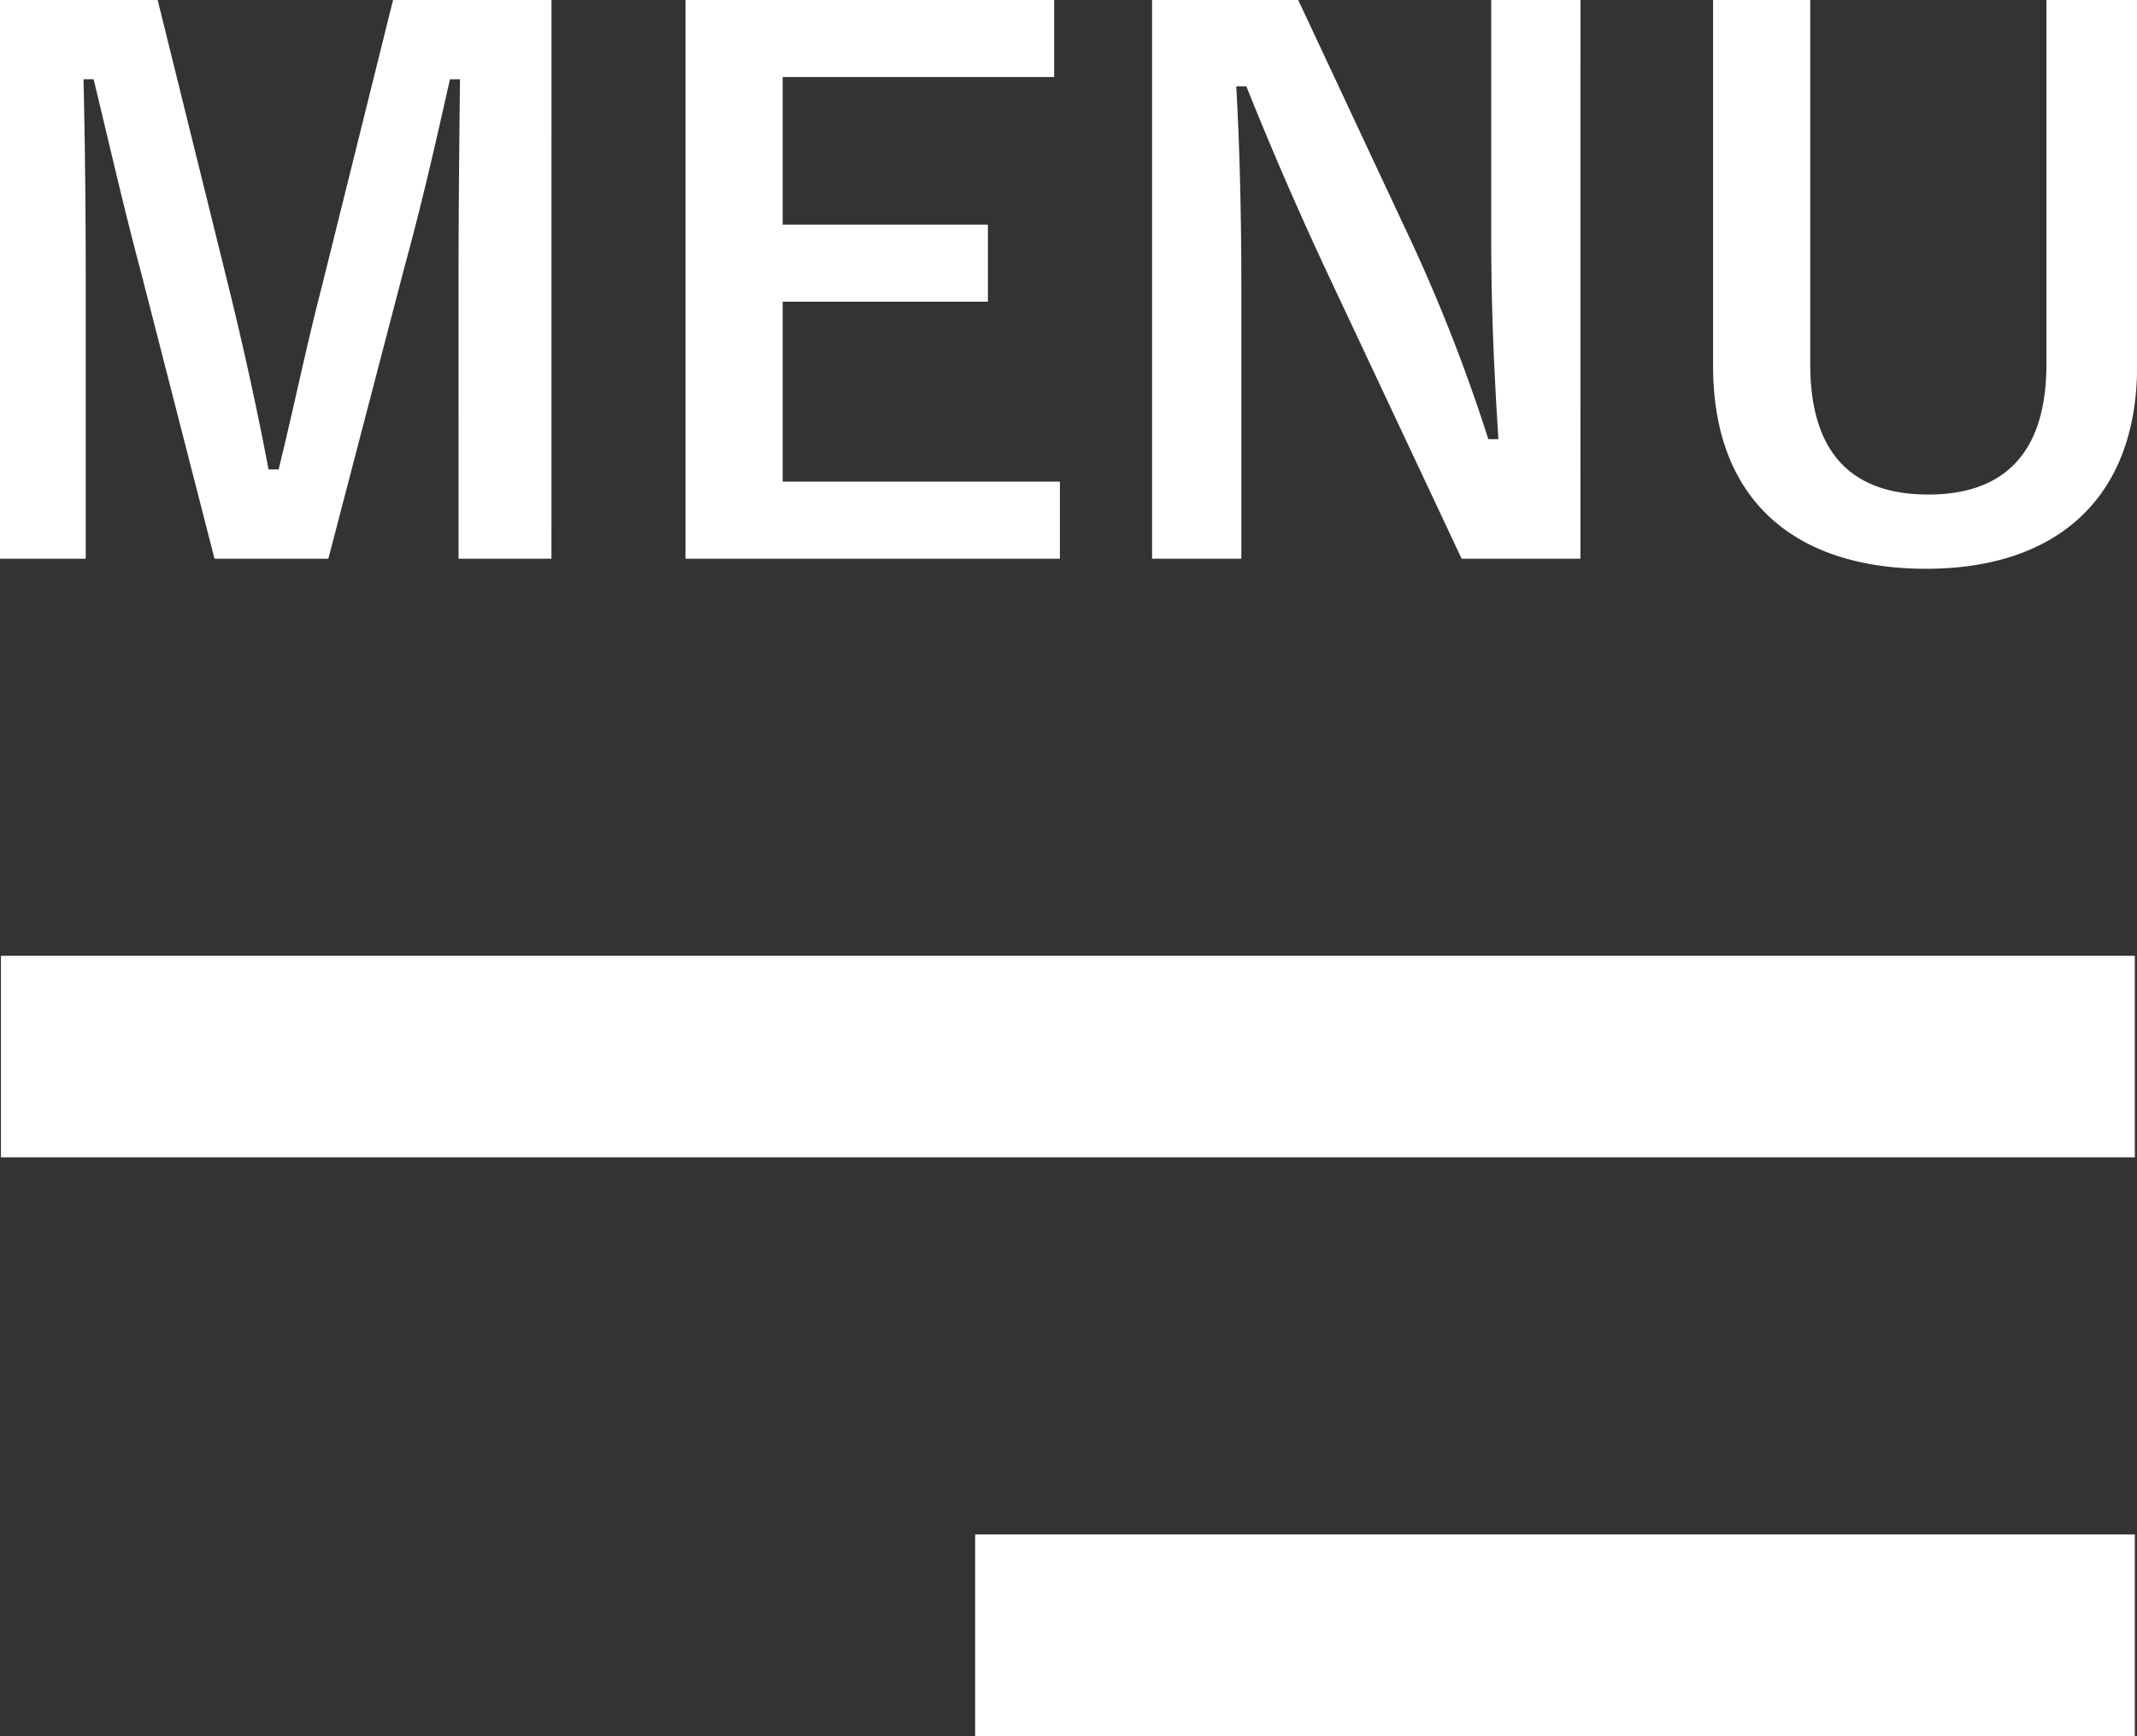 <svg xmlns="http://www.w3.org/2000/svg" viewBox="0 0 74.196 60.279"><rect x="0" y="0" width="74.196" height="60.279" fill="#333333" stroke="none"/><g style="isolation:isolate"><g style="isolation:isolate" fill="#fff"><path d="M19.146 19.4h-3.225V9.6c0-2.424.025-4.549.05-6.848h-.349c-.5 2.225-.95 4.224-1.6 6.6L11.4 19.4H7.448L4.9 9.473C4.3 7.224 3.824 5.124 3.25 2.75H2.9c.051 2.249.076 4.5.076 6.9v9.75H0V0h5.474l2.449 9.9c.5 2.025 1 4.274 1.4 6.4h.35c.525-2.125.925-4.124 1.5-6.349L13.647 0h5.5zM36.6 2.675h-9.426V7.8H34.3v2.674h-7.126v6.249H36.8V19.4h-13V0h12.8zM54.872 19.4h-4.124l-4.7-10A123.045 123.045 0 0 1 43.274 3h-.35c.125 2.3.175 4.6.175 7v9.4H40V0h5.074L49.1 8.6a58.783 58.783 0 0 1 2.574 6.648h.35c-.15-2.375-.25-4.5-.25-7.1V0h3.1zM74.2 12.7c0 4.649-2.85 7.049-7.323 7.049-4.5 0-7.4-2.325-7.4-7.049V0h3.374v12.647c0 3.174 1.526 4.524 4.1 4.524 2.549 0 4.1-1.35 4.1-4.524V0H74.2z"/></g></g><path d="M74.121 40.187H.033v-7h74.088zm0 20.092H33.857v-7h40.264z" fill="#fff"/></svg>